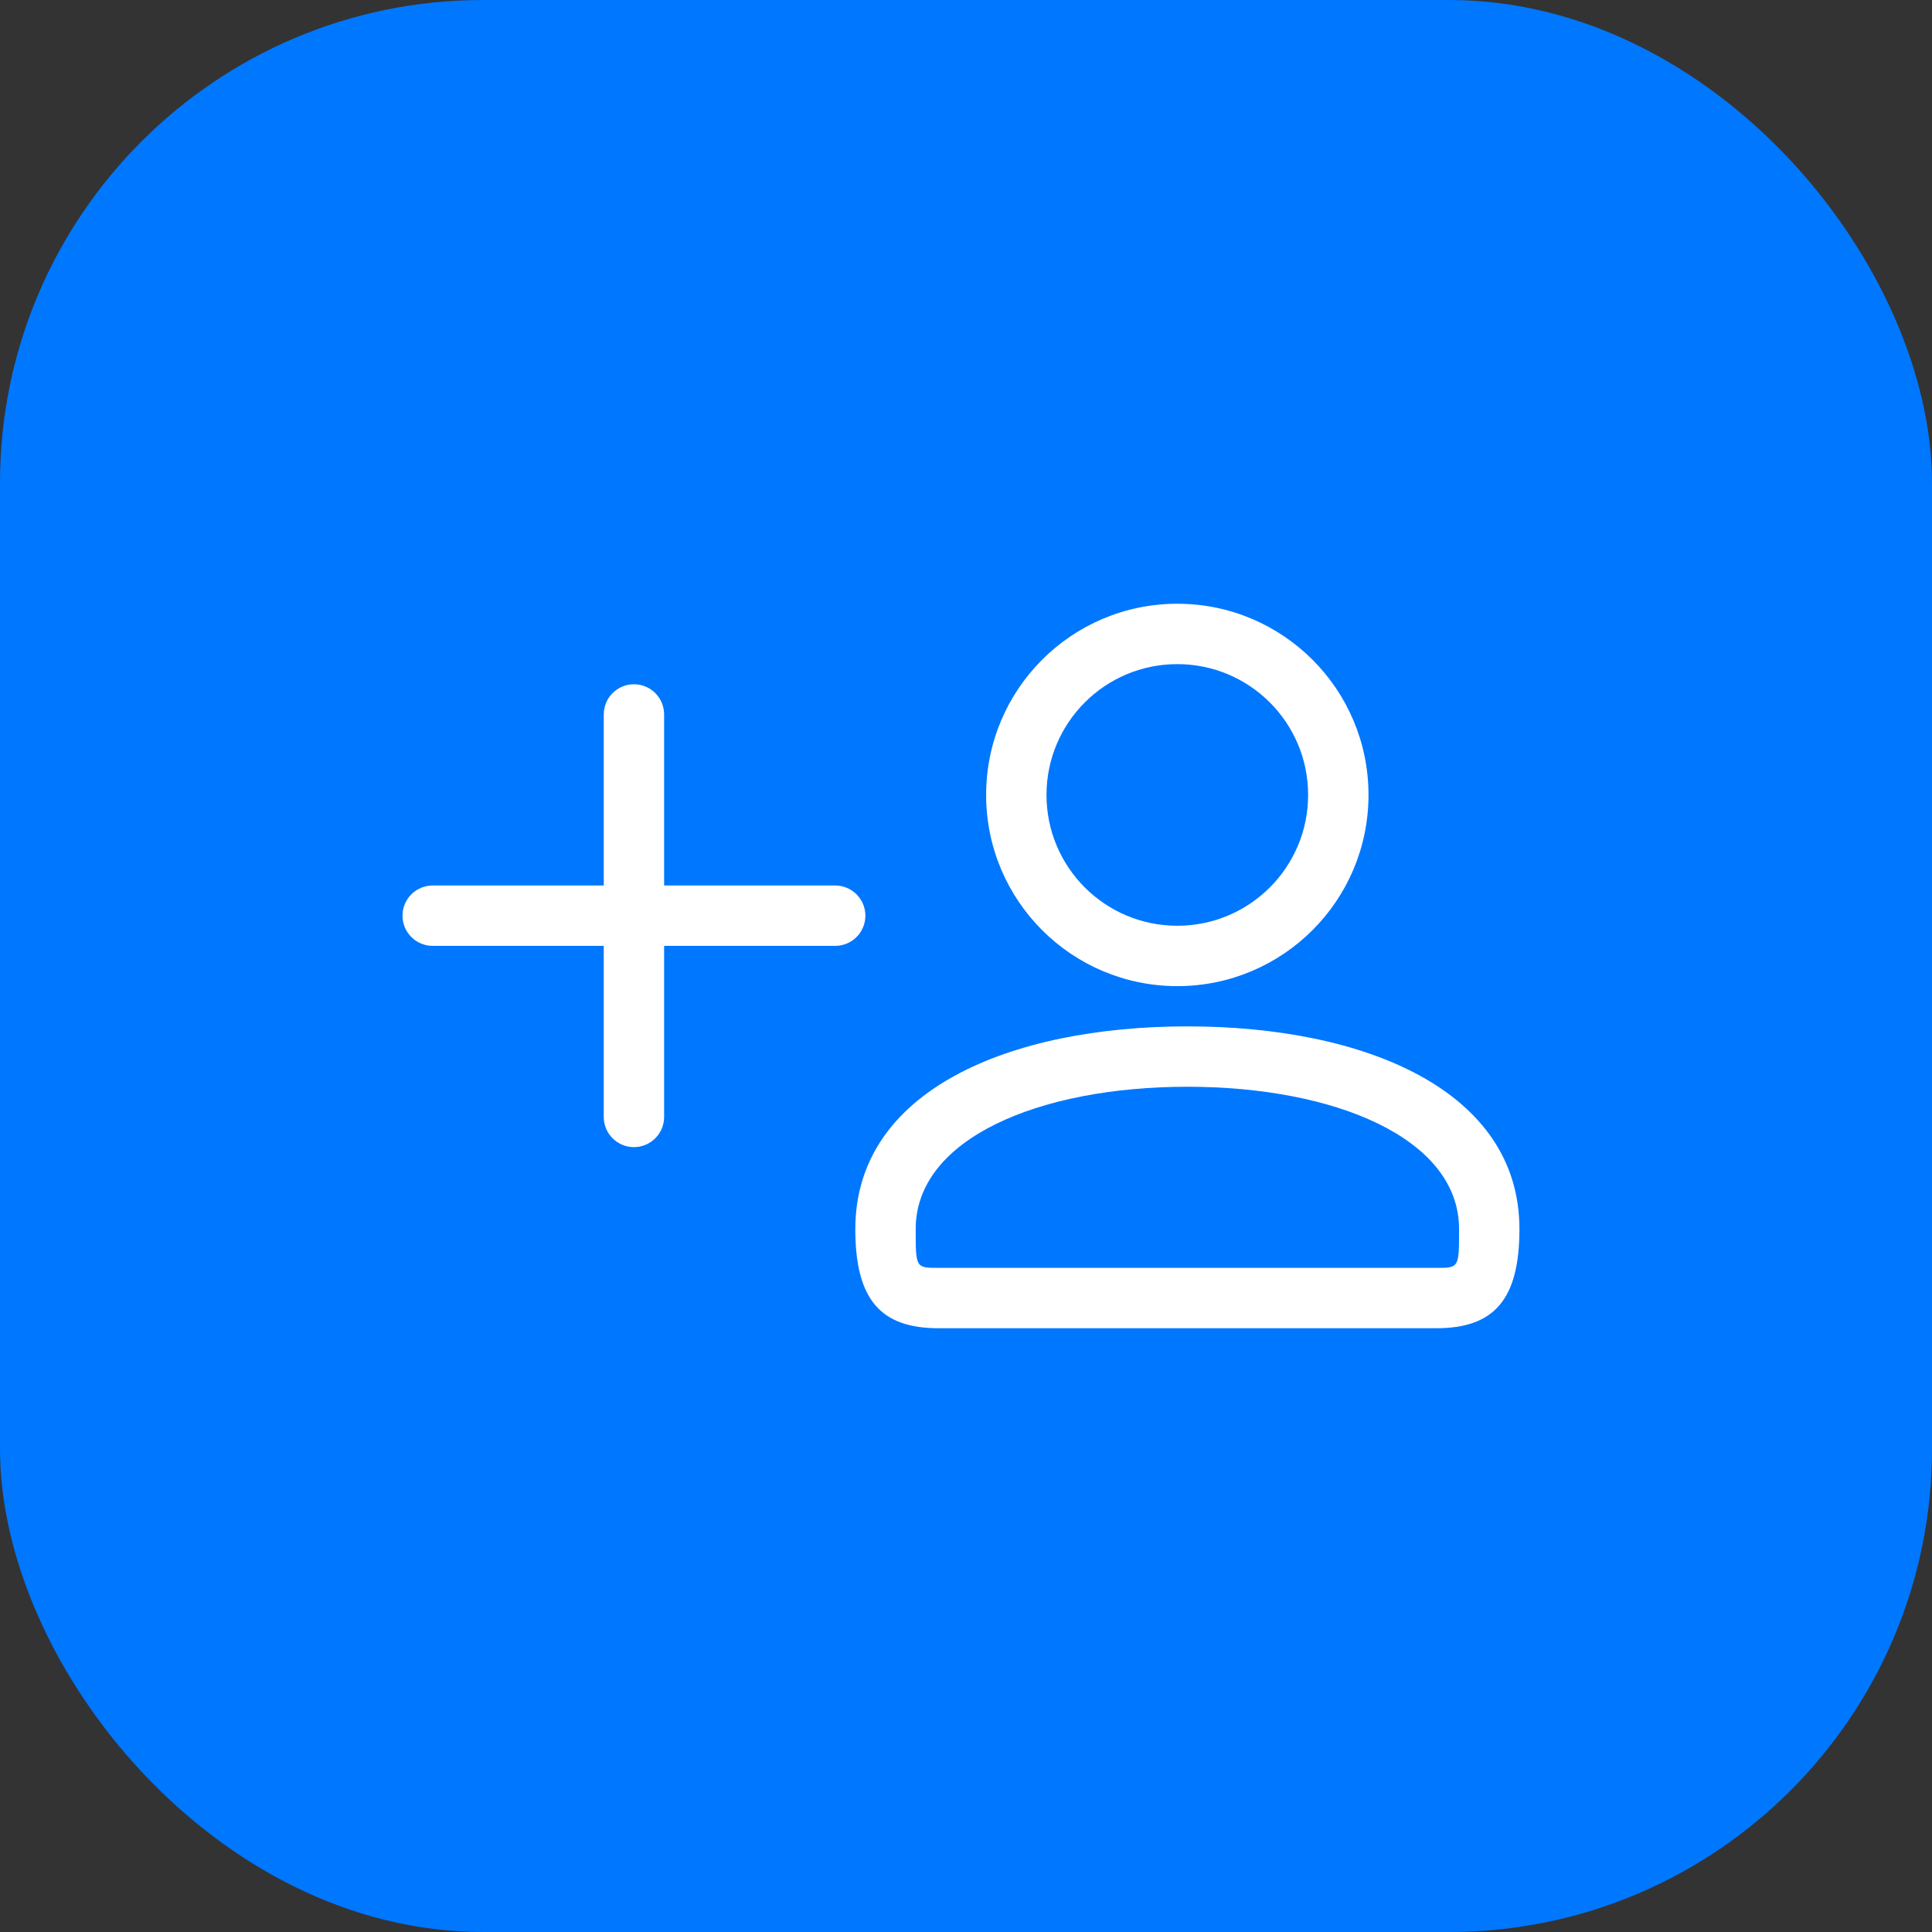 <svg width="96" height="96" viewBox="0 0 96 96" fill="none" xmlns="http://www.w3.org/2000/svg">
<rect x="0" y="0" width="96" height="96" fill="#333333" stroke="none"/>
<rect width="96" height="96" rx="24" fill="#0077FF"/>
<path d="M65 39.5C65 35.908 62.092 33 58.5 33C54.908 33 52 35.908 52 39.5C52 43.092 54.908 46 58.5 46C62.092 46 65 43.092 65 39.5ZM68 39.5C68 44.748 63.748 49 58.5 49C53.252 49 49 44.748 49 39.5C49 34.252 53.252 30 58.5 30C63.748 30 68 34.252 68 39.5ZM45.5 61.071C45.5 63.003 45.497 63 46.647 63H71.353C72.503 63 72.5 63.003 72.5 61.071C72.5 56.565 66.338 54 59 54C51.662 54 45.5 56.565 45.5 61.071ZM59 51C67.838 51 75.5 54.19 75.5 61.071C75.5 64.604 74.222 66 71.353 66H46.647C43.778 66 42.5 64.604 42.5 61.071C42.5 54.19 50.162 51 59 51ZM31.5 34C32.328 34 33 34.672 33 35.5V44H41.5C42.328 44 43 44.672 43 45.5C43 46.328 42.328 47 41.5 47H33V55.5C33 56.328 32.328 57 31.5 57C30.672 57 30 56.328 30 55.5V47H21.5C20.672 47 20 46.328 20 45.5C20 44.672 20.672 44 21.5 44H30V35.5C30 34.672 30.672 34 31.5 34Z" fill="white"/>
</svg>
